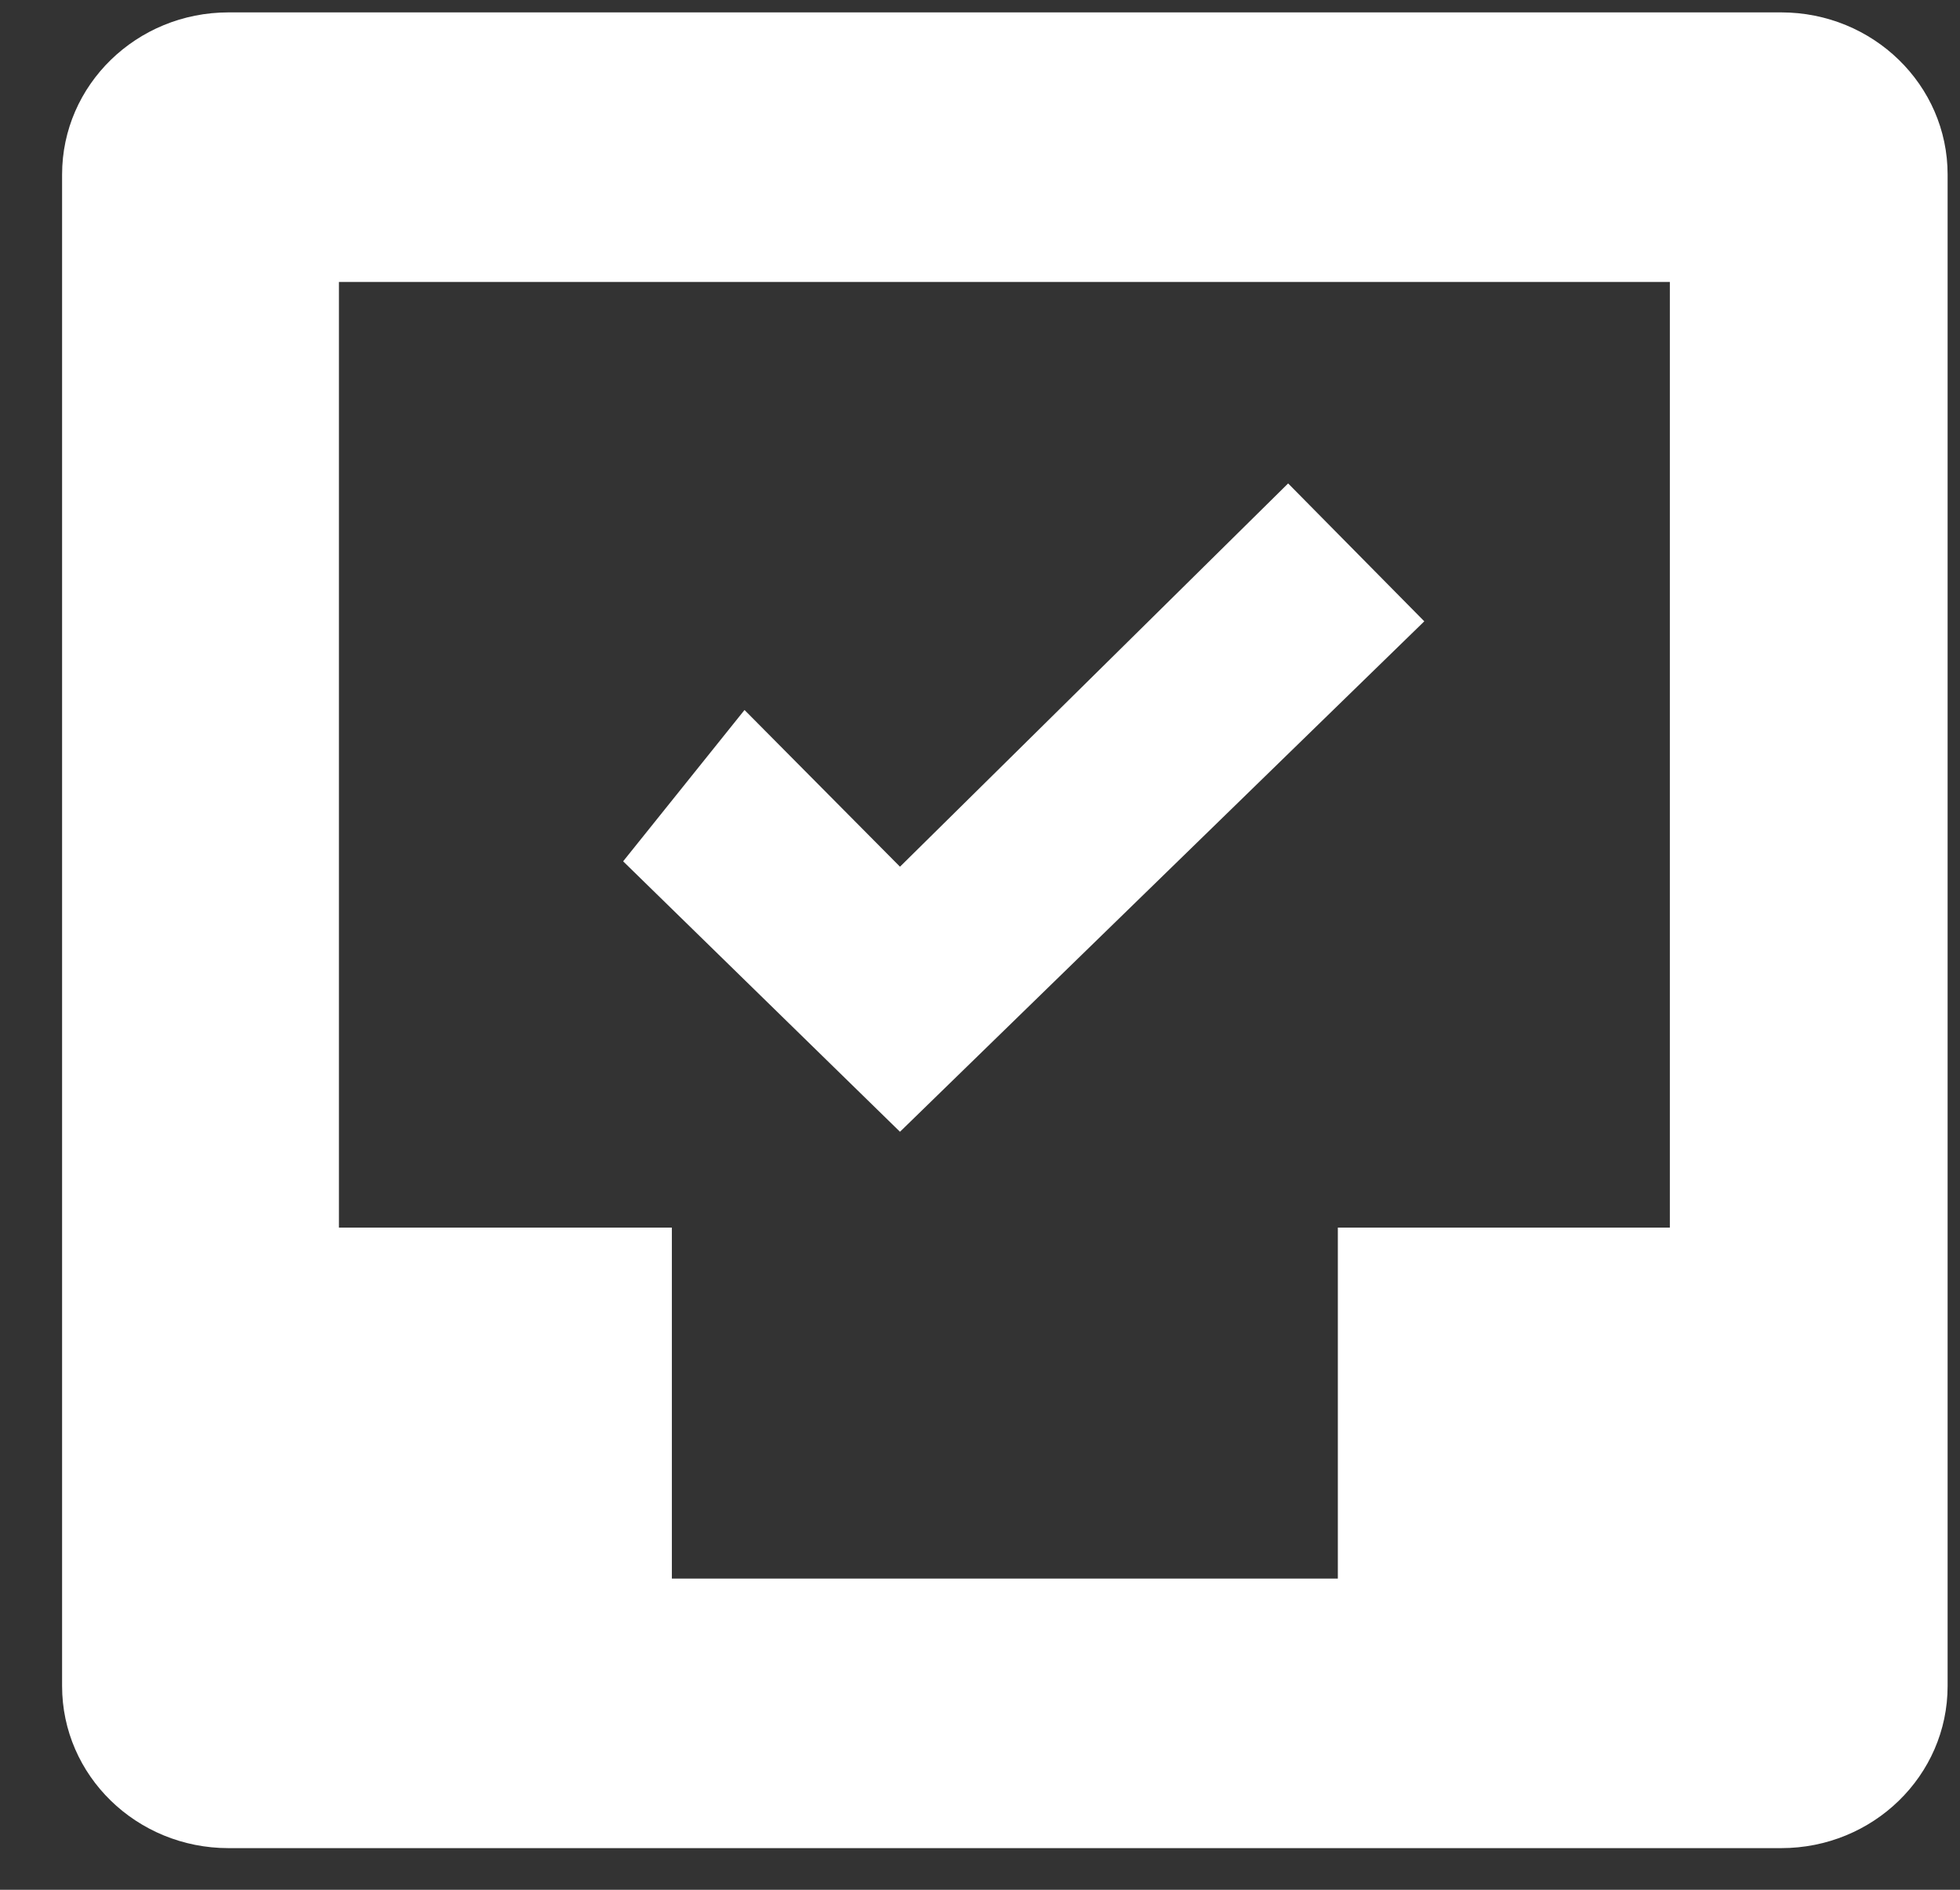<svg width="28" height="27" viewBox="0 0 28 27" fill="none" xmlns="http://www.w3.org/2000/svg">
<rect x="0" y="0" width="28" height="27" fill="#333333" stroke="none"/>
<path d="M19.112 22.554V17.539H23.855V4.028H4.842V17.539H9.598V22.554H19.112ZM3.265 0.177H25.445C26.759 0.177 27.823 1.214 27.823 2.493V24.089C27.823 25.369 26.759 26.405 25.445 26.405H3.265C1.951 26.405 0.887 25.369 0.887 24.089V2.493C0.887 1.214 1.951 0.177 3.265 0.177ZM10.636 10.144L12.857 12.383L18.402 6.907L20.347 8.877L12.857 16.17L8.902 12.306L10.636 10.144Z" fill="white"/>
</svg>
